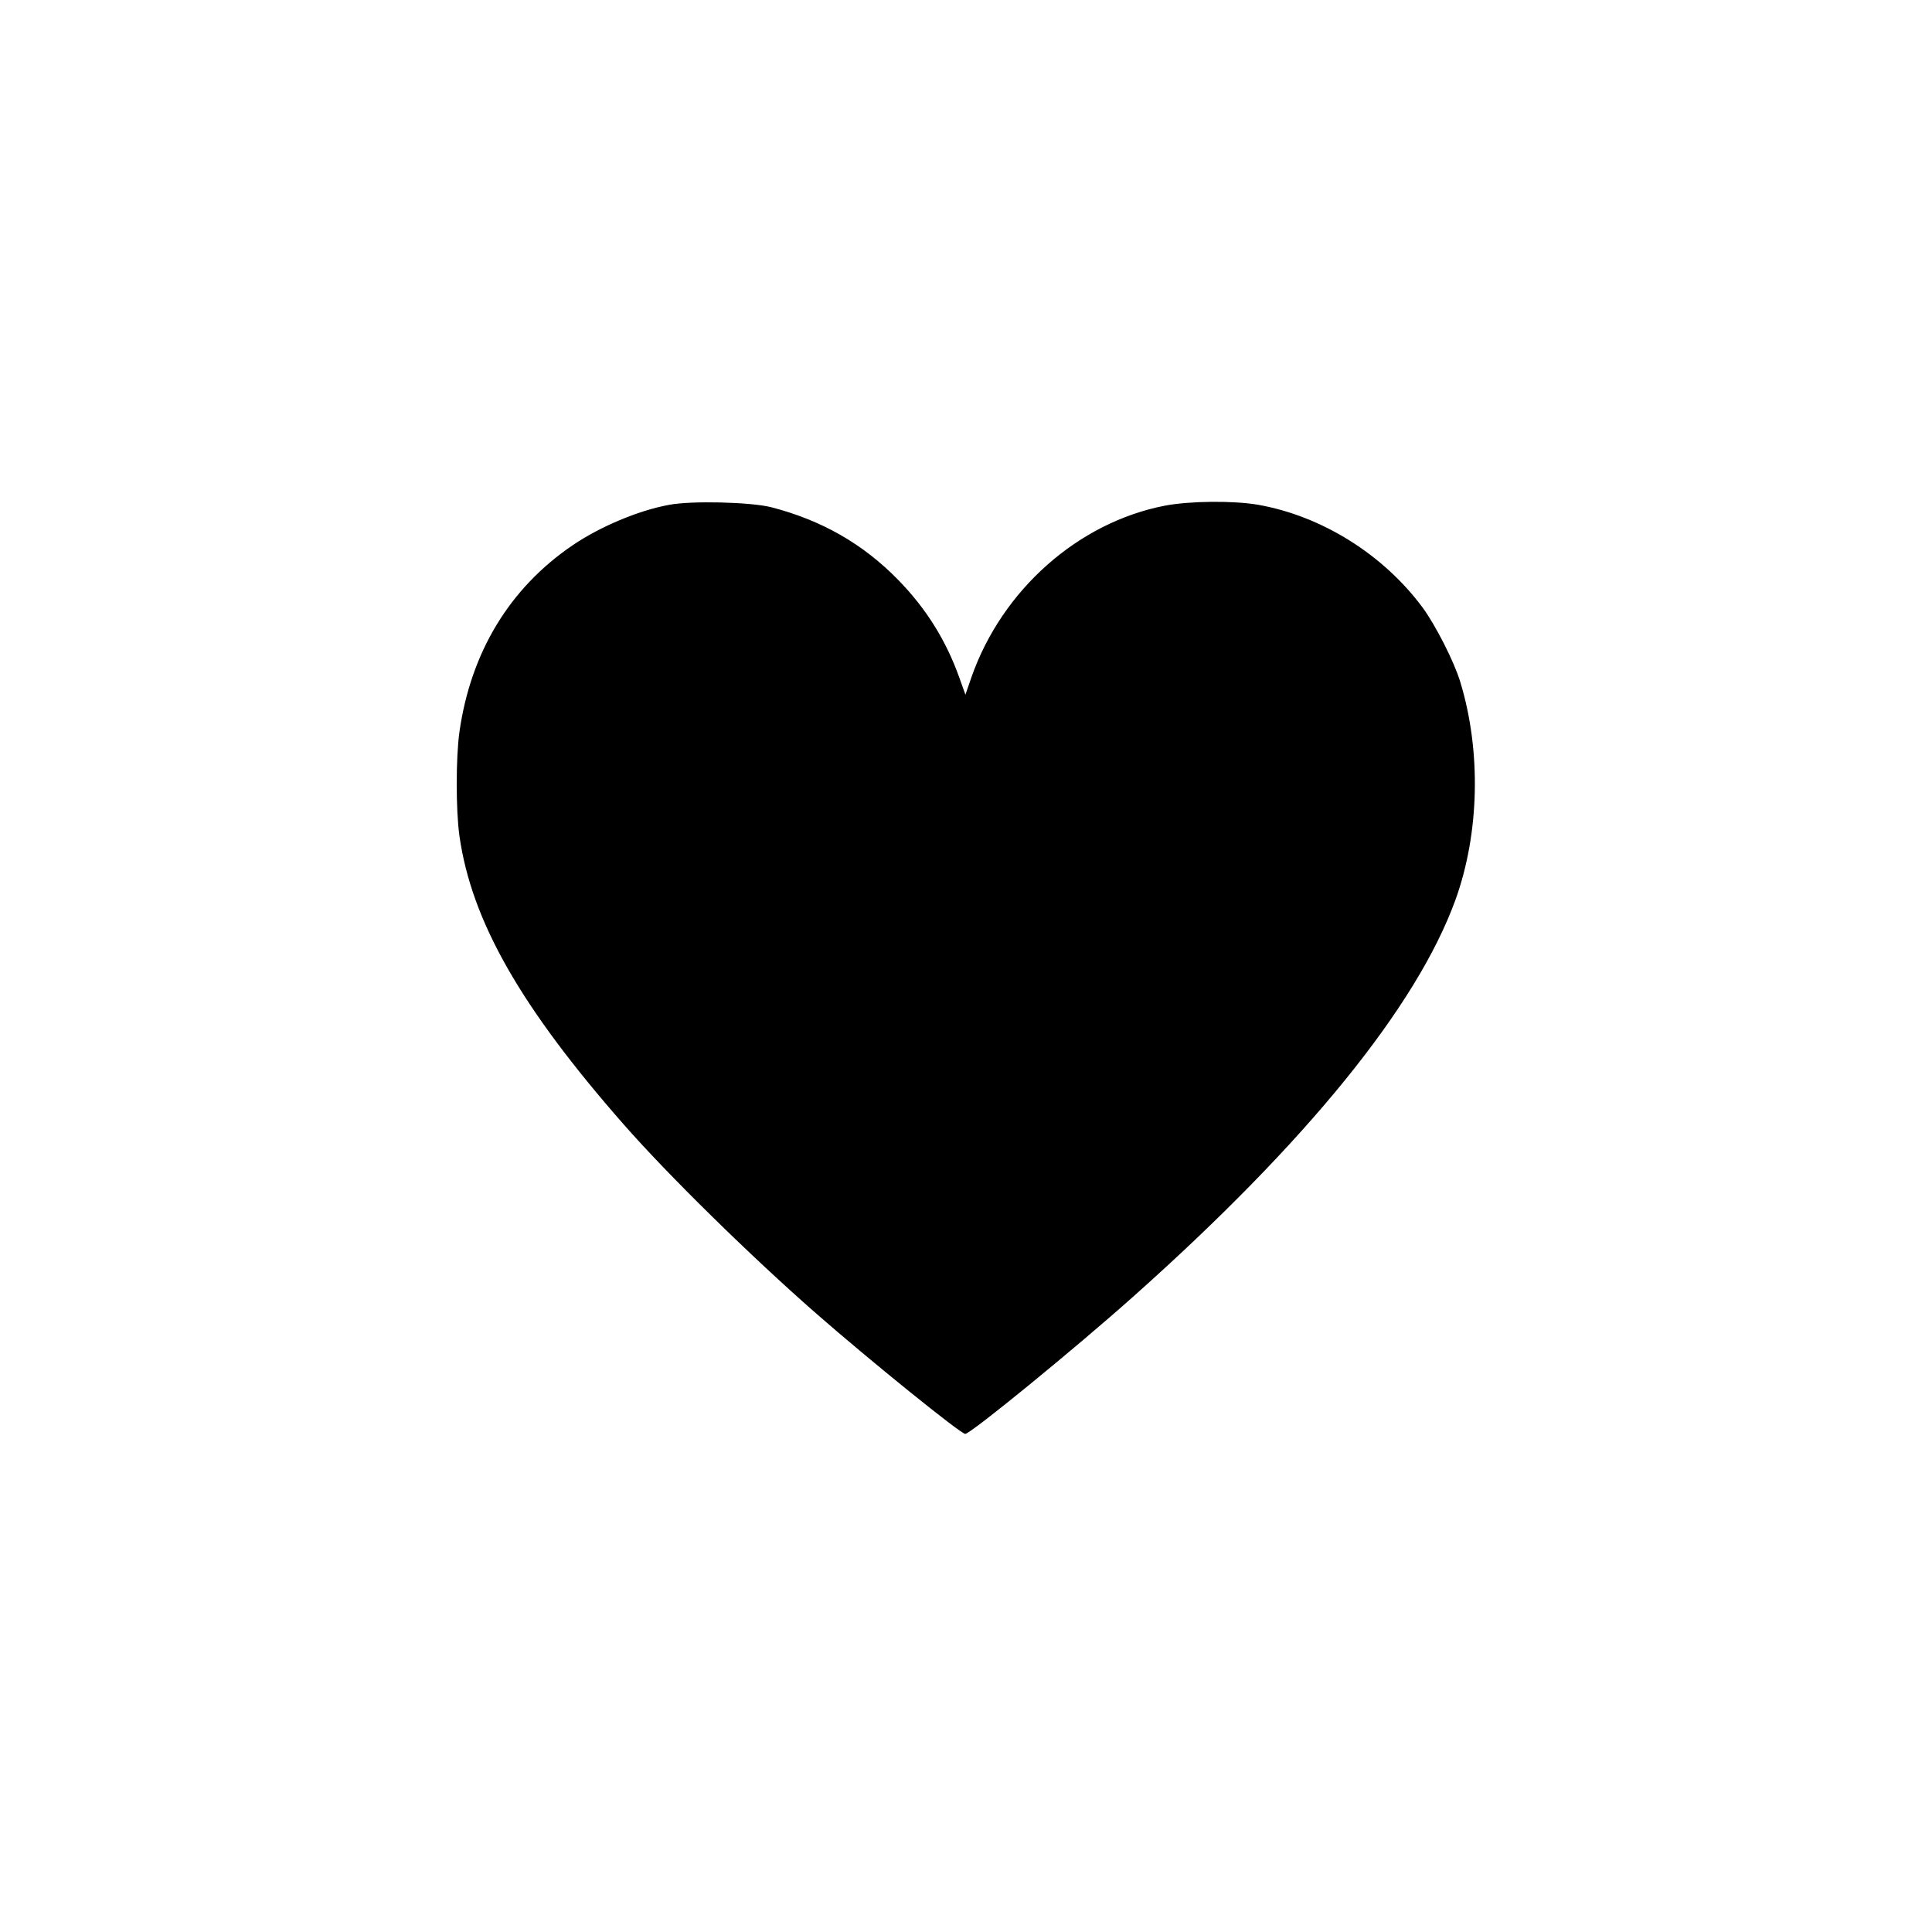 <?xml version="1.0" standalone="no"?>
<!DOCTYPE svg PUBLIC "-//W3C//DTD SVG 20010904//EN"
 "http://www.w3.org/TR/2001/REC-SVG-20010904/DTD/svg10.dtd">
<svg version="1.0" xmlns="http://www.w3.org/2000/svg"
 width="1024pt" height="1024pt" viewBox="0 0 1024 1024"
 preserveAspectRatio="xMidYMid meet">
<g transform="translate(0,1024) scale(0.1,-0.1)"
fill="#000000" stroke="none">
<path d="M3545 7564 c-162 -30 -364 -115 -510 -214 -334 -227 -540 -567 -600
-990 -19 -136 -19 -414 0 -550 64 -451 324 -907 871 -1530 235 -268 674 -699
1019 -1001 288 -252 767 -639 791 -639 28 0 579 450 893 730 917 817 1500
1536 1705 2100 128 354 137 790 26 1155 -33 109 -131 301 -200 395 -209 282
-536 486 -874 545 -131 22 -359 20 -491 -5 -461 -89 -864 -447 -1026 -909
l-32 -93 -33 92 c-70 196 -175 364 -322 515 -188 193 -408 318 -676 387 -109
27 -422 35 -541 12z"/>
</g>
</svg>

